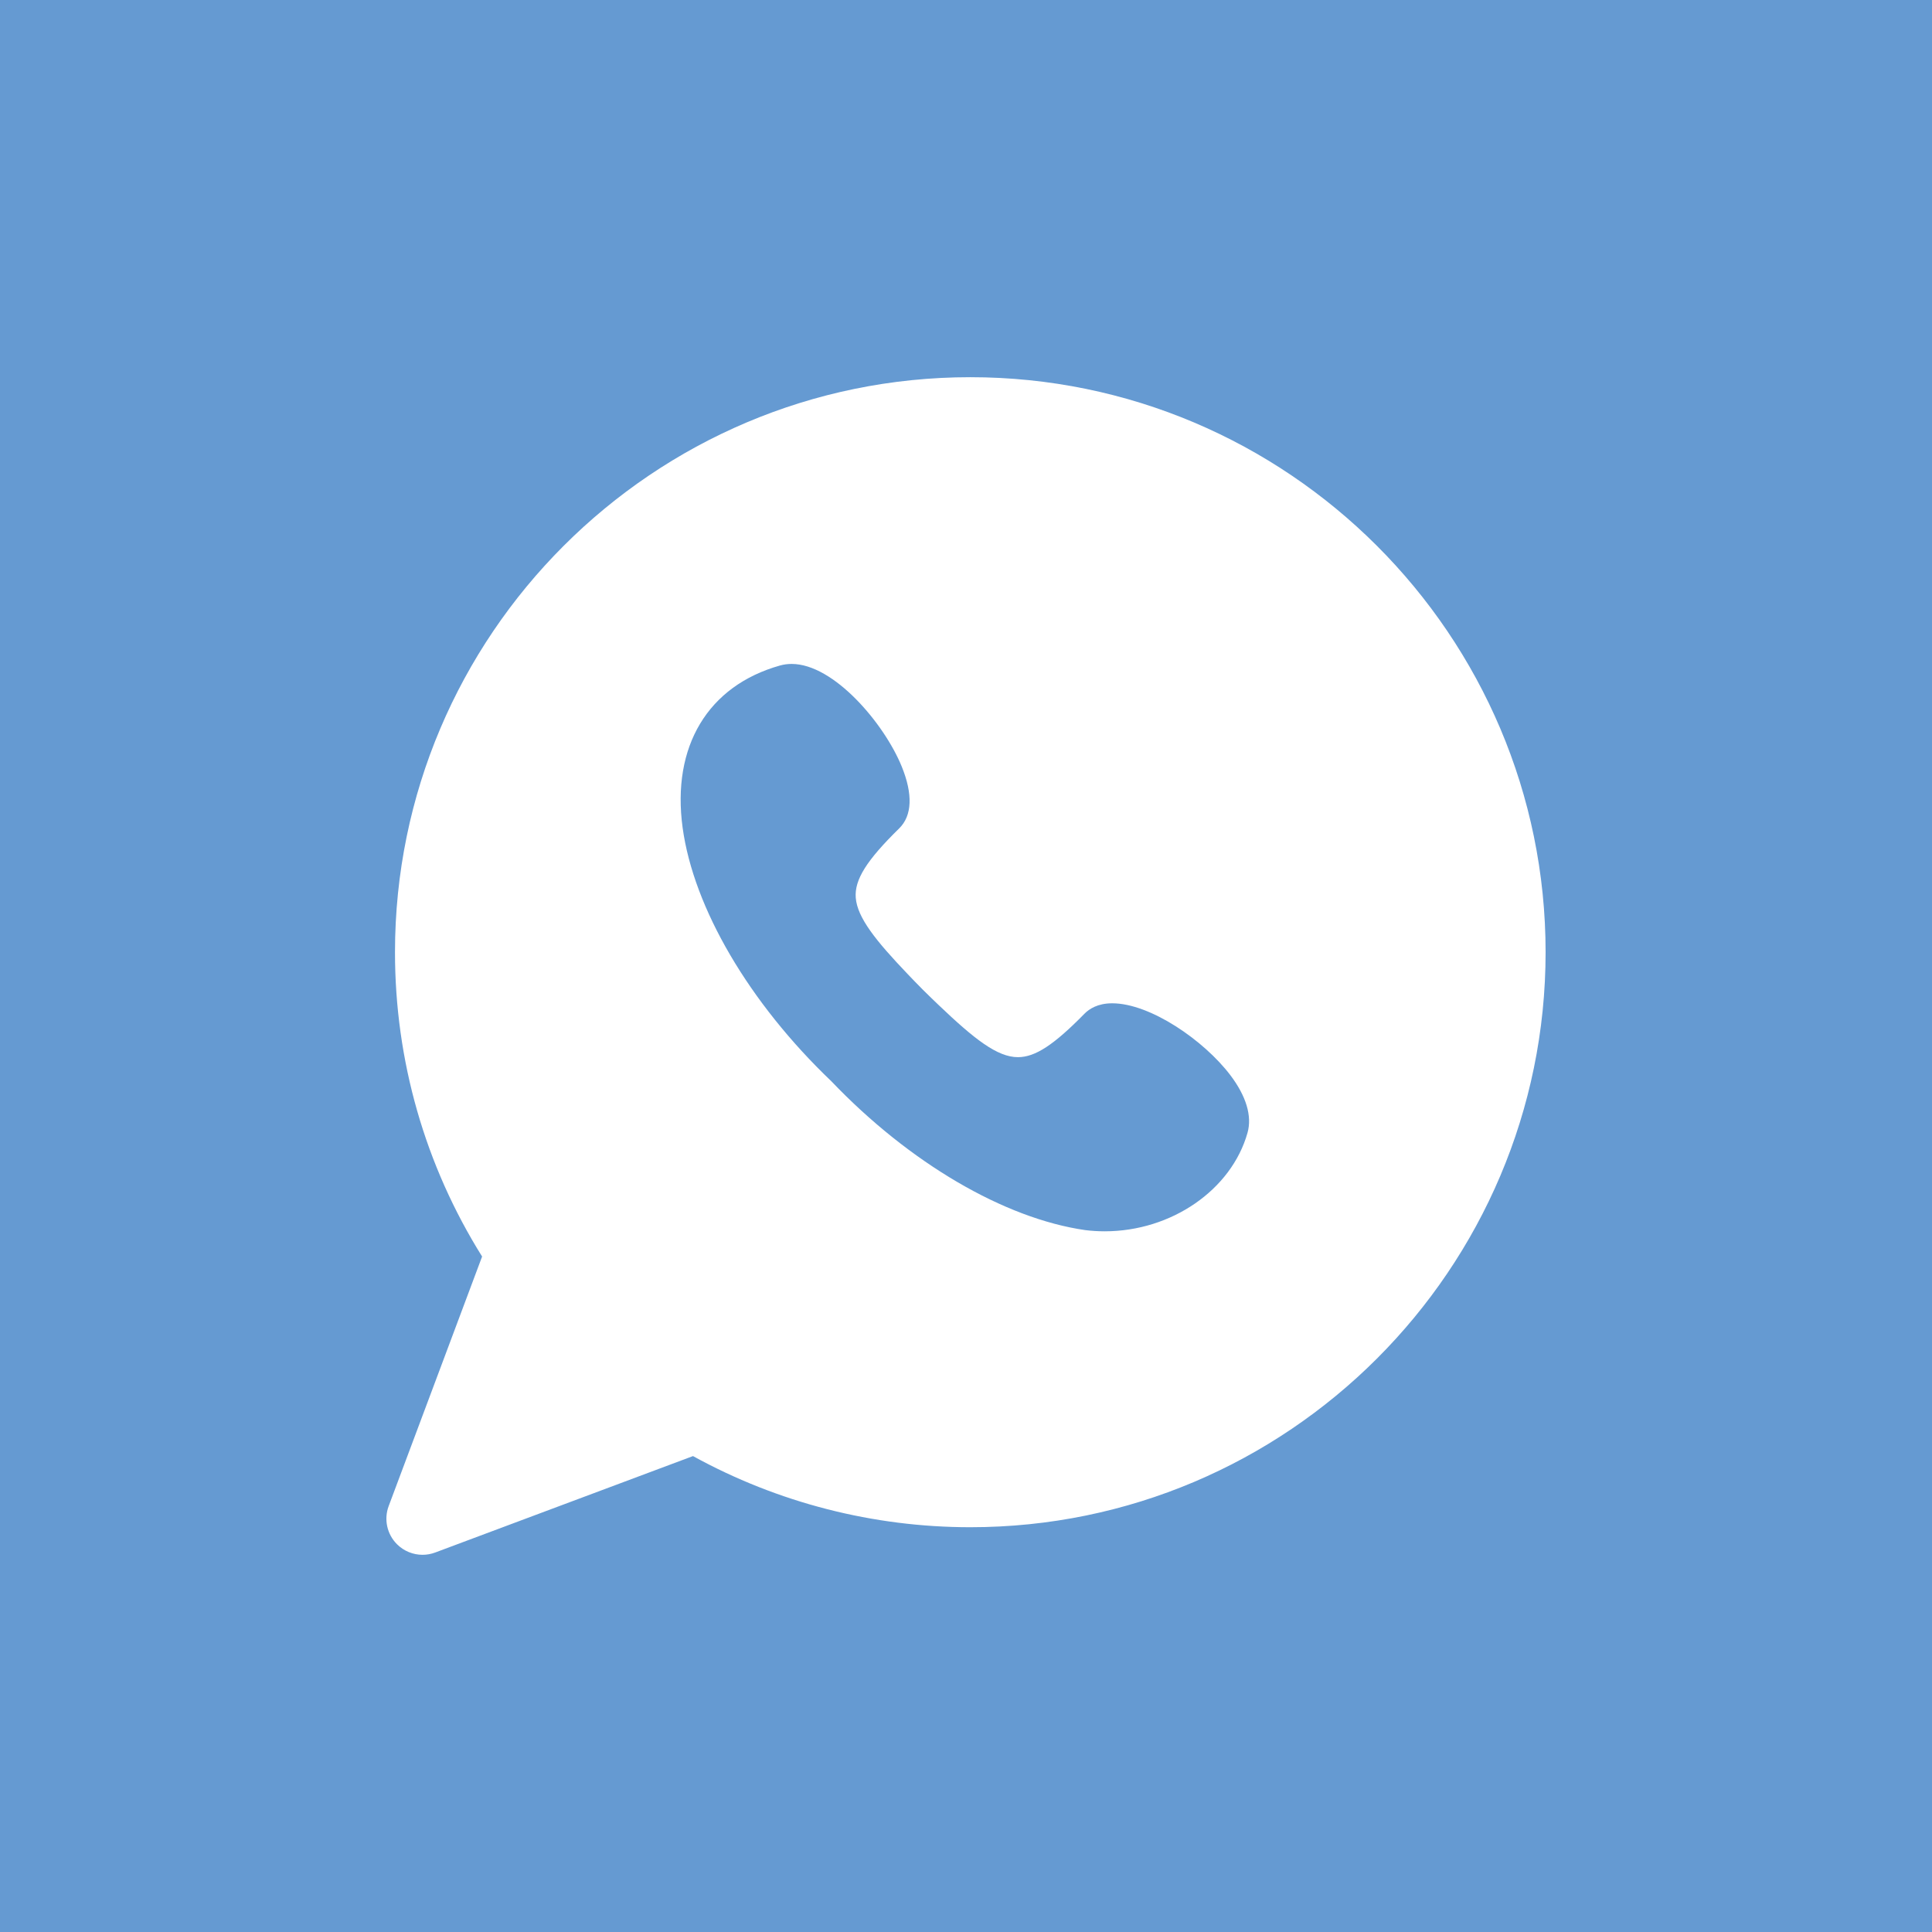 <?xml version="1.0" encoding="UTF-8"?> <svg xmlns="http://www.w3.org/2000/svg" width="420" height="420" viewBox="0 0 420 420" fill="none"><rect width="420" height="420" fill="#659AD2"></rect><path d="M210.935 82C141.973 82 85.868 138.076 85.868 207.002C85.868 230.546 92.402 253.33 104.806 273.159L84.498 327.399C83.42 330.281 84.124 333.526 86.3 335.701C87.8 337.199 89.808 338 91.855 338C92.779 338 93.71 337.838 94.606 337.502L150.653 316.539C169.049 326.667 189.807 332.004 210.934 332.004C279.896 332.004 336 275.928 336 207.002C336.001 138.076 279.897 82 210.935 82ZM271.2 246.255C267.707 258.668 254.652 267.676 240.157 267.675C238.74 267.675 237.308 267.587 235.923 267.415C218.306 264.884 197.689 252.803 180.731 235.058C162.874 218.012 150.787 197.408 148.397 179.941C145.978 162.263 153.892 149.08 169.566 144.675C170.371 144.449 171.222 144.334 172.096 144.334C181.277 144.334 192.214 157.302 196.013 166.599C198.486 172.653 198.299 177.318 195.471 180.09C188.374 187.041 185.729 191.268 186.034 195.165C186.377 199.508 190.421 204.527 197.293 211.727C198.169 212.647 199.343 213.871 200.66 215.194C201.891 216.419 203.071 217.549 204.114 218.546C211.785 225.857 216.794 229.82 221.294 229.82C225.036 229.819 229.094 227.168 235.765 220.364C236.775 219.335 238.639 218.108 241.779 218.108C250.059 218.108 261.743 226.184 267.461 233.726C270.927 238.297 272.219 242.63 271.2 246.255Z" fill="white"></path></svg> 